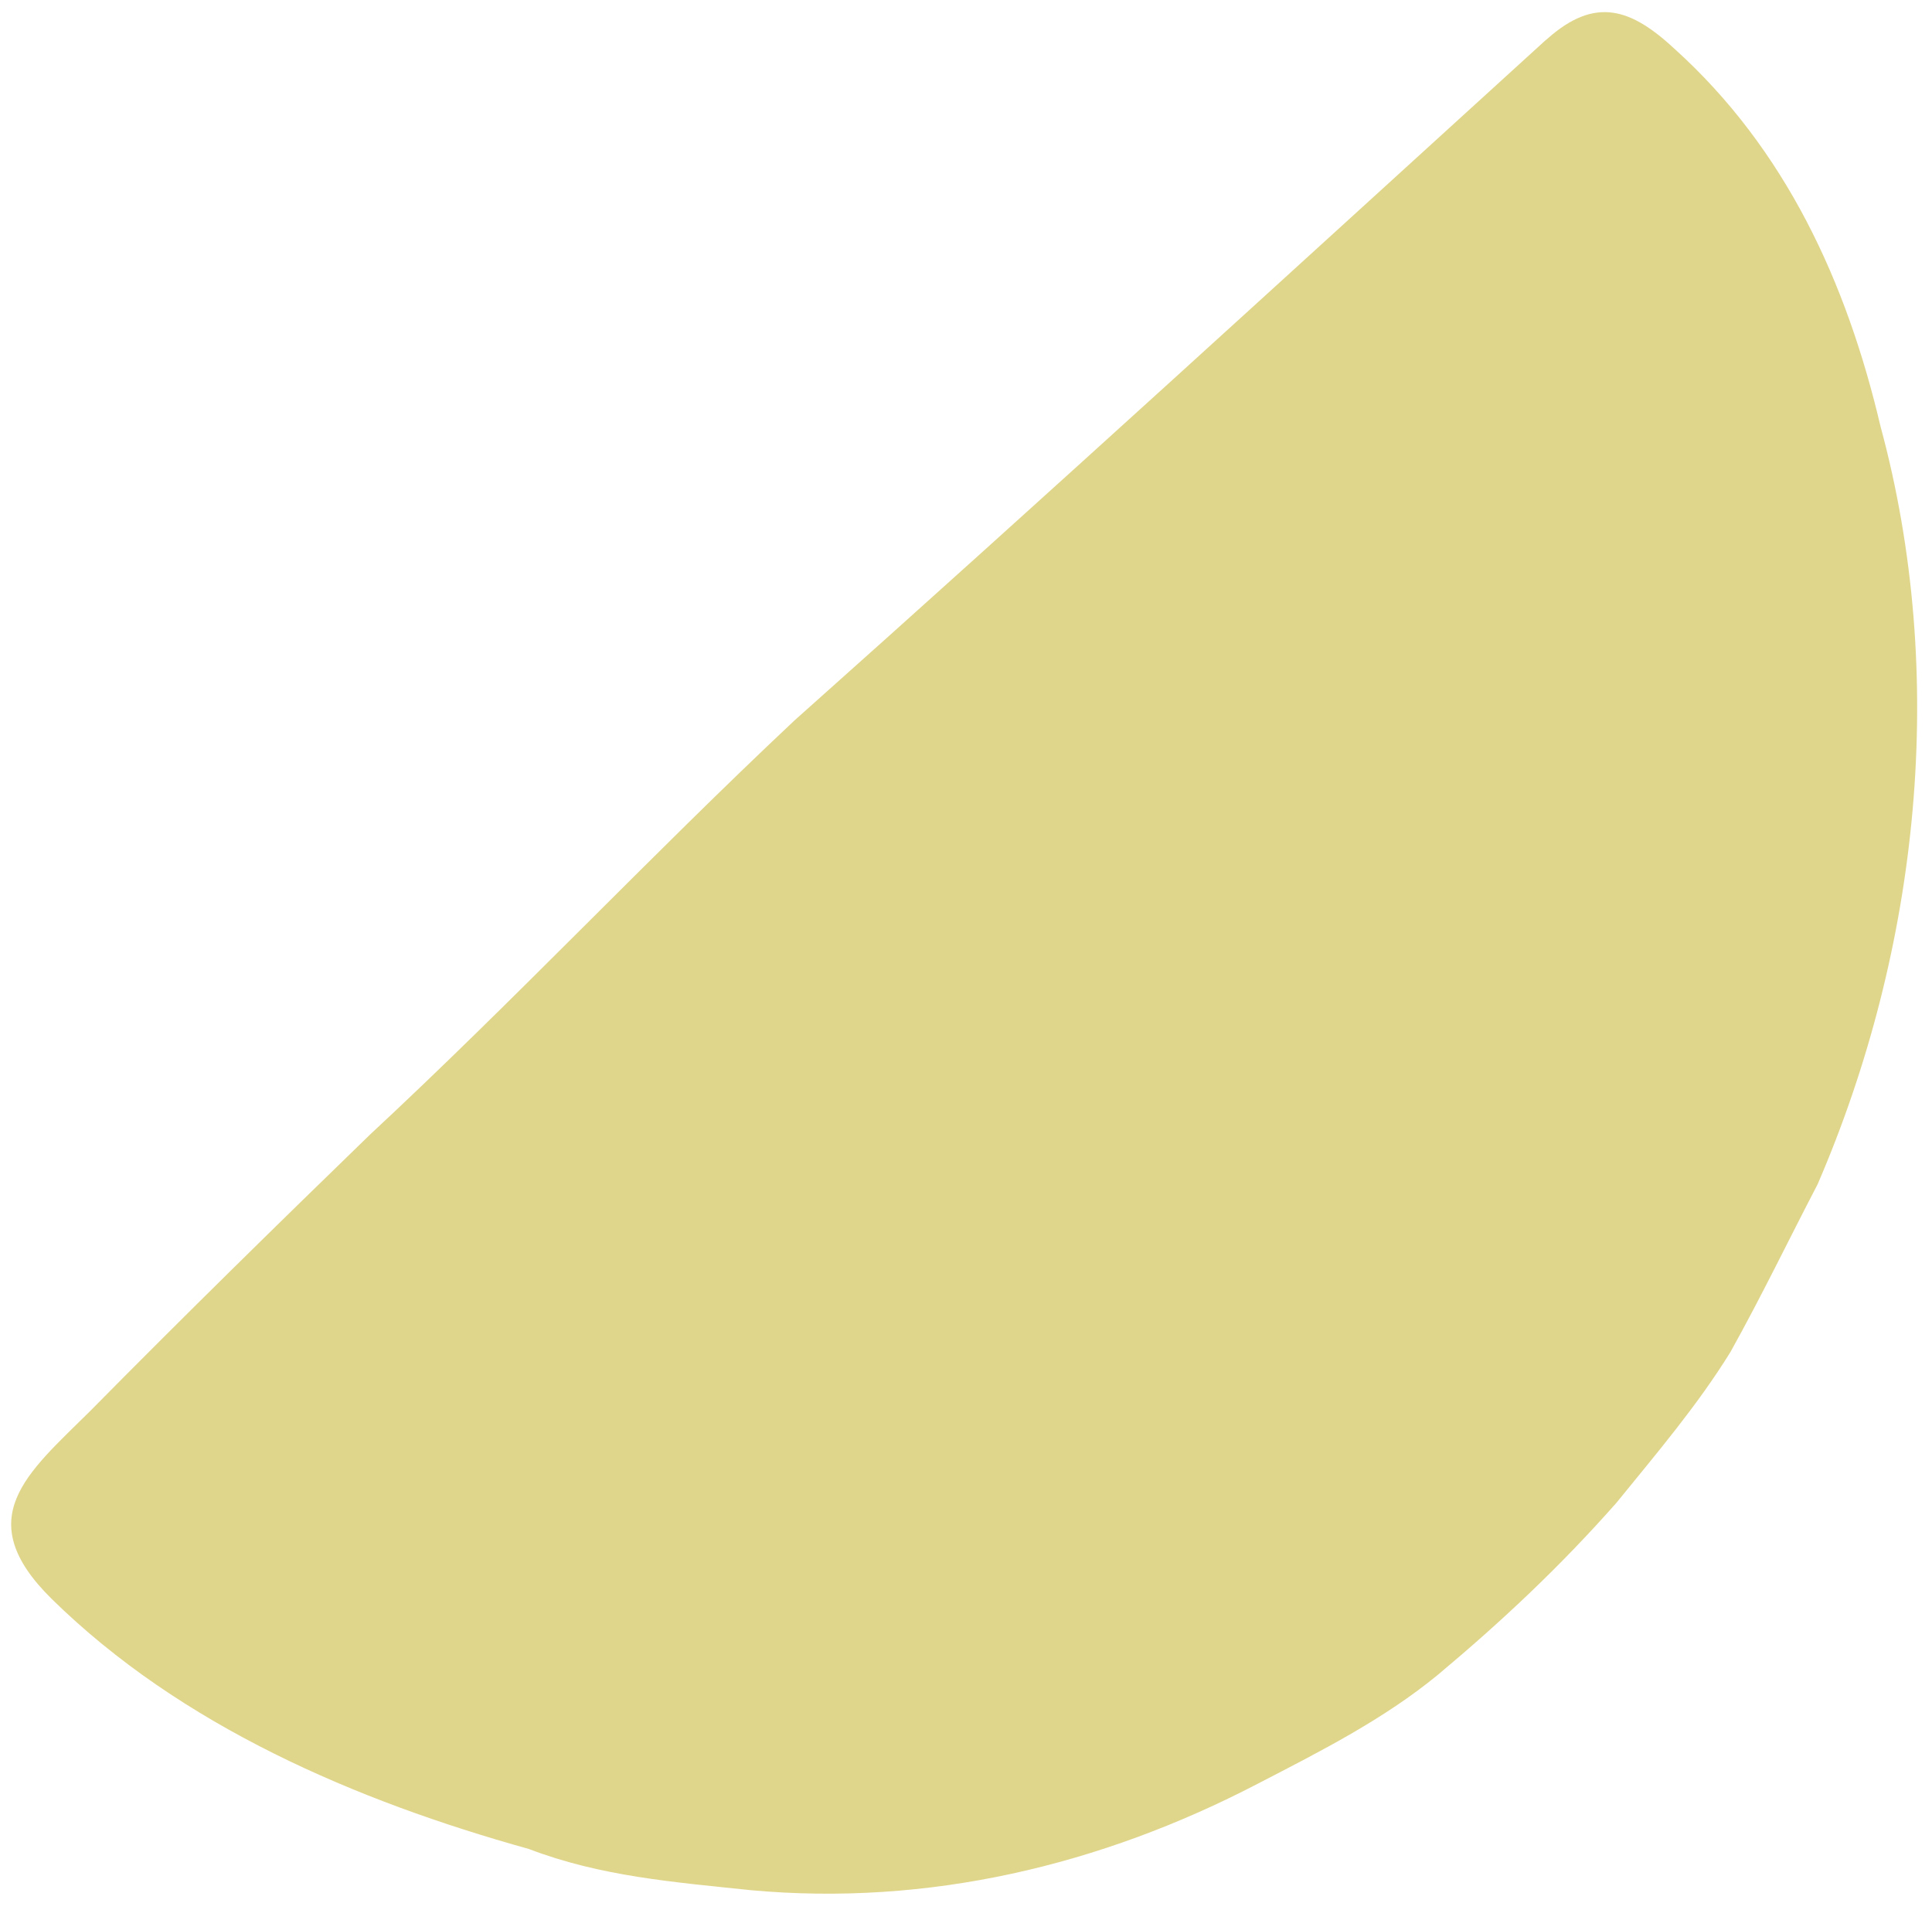 <svg width="86" height="85" viewBox="0 0 86 85" fill="none" xmlns="http://www.w3.org/2000/svg">
<path id="Vector" d="M68.801 1.788C57.687 11.902 46.586 22.065 35.359 32.068C28.945 38.091 22.921 44.501 16.468 50.496C12.285 54.552 8.11 58.647 4.013 62.797C1.214 65.57 -1.346 67.567 2.303 71.16C8.06 76.816 15.855 80.146 23.539 82.286C26.749 83.514 30.019 83.762 33.423 84.121C41.298 84.841 48.983 83.03 55.988 79.382C58.779 77.939 61.595 76.518 64.02 74.523C66.916 72.097 69.465 69.695 71.947 66.888C73.721 64.702 75.544 62.57 77.027 60.172C78.419 57.675 79.597 55.222 80.908 52.706C85.449 42.188 86.711 30.052 83.707 18.97C82.201 12.561 79.487 6.642 74.547 2.18C72.632 0.402 71.03 -0.198 68.863 1.74L68.791 1.796L68.801 1.788Z" fill="#E0D68B"/>
</svg>
